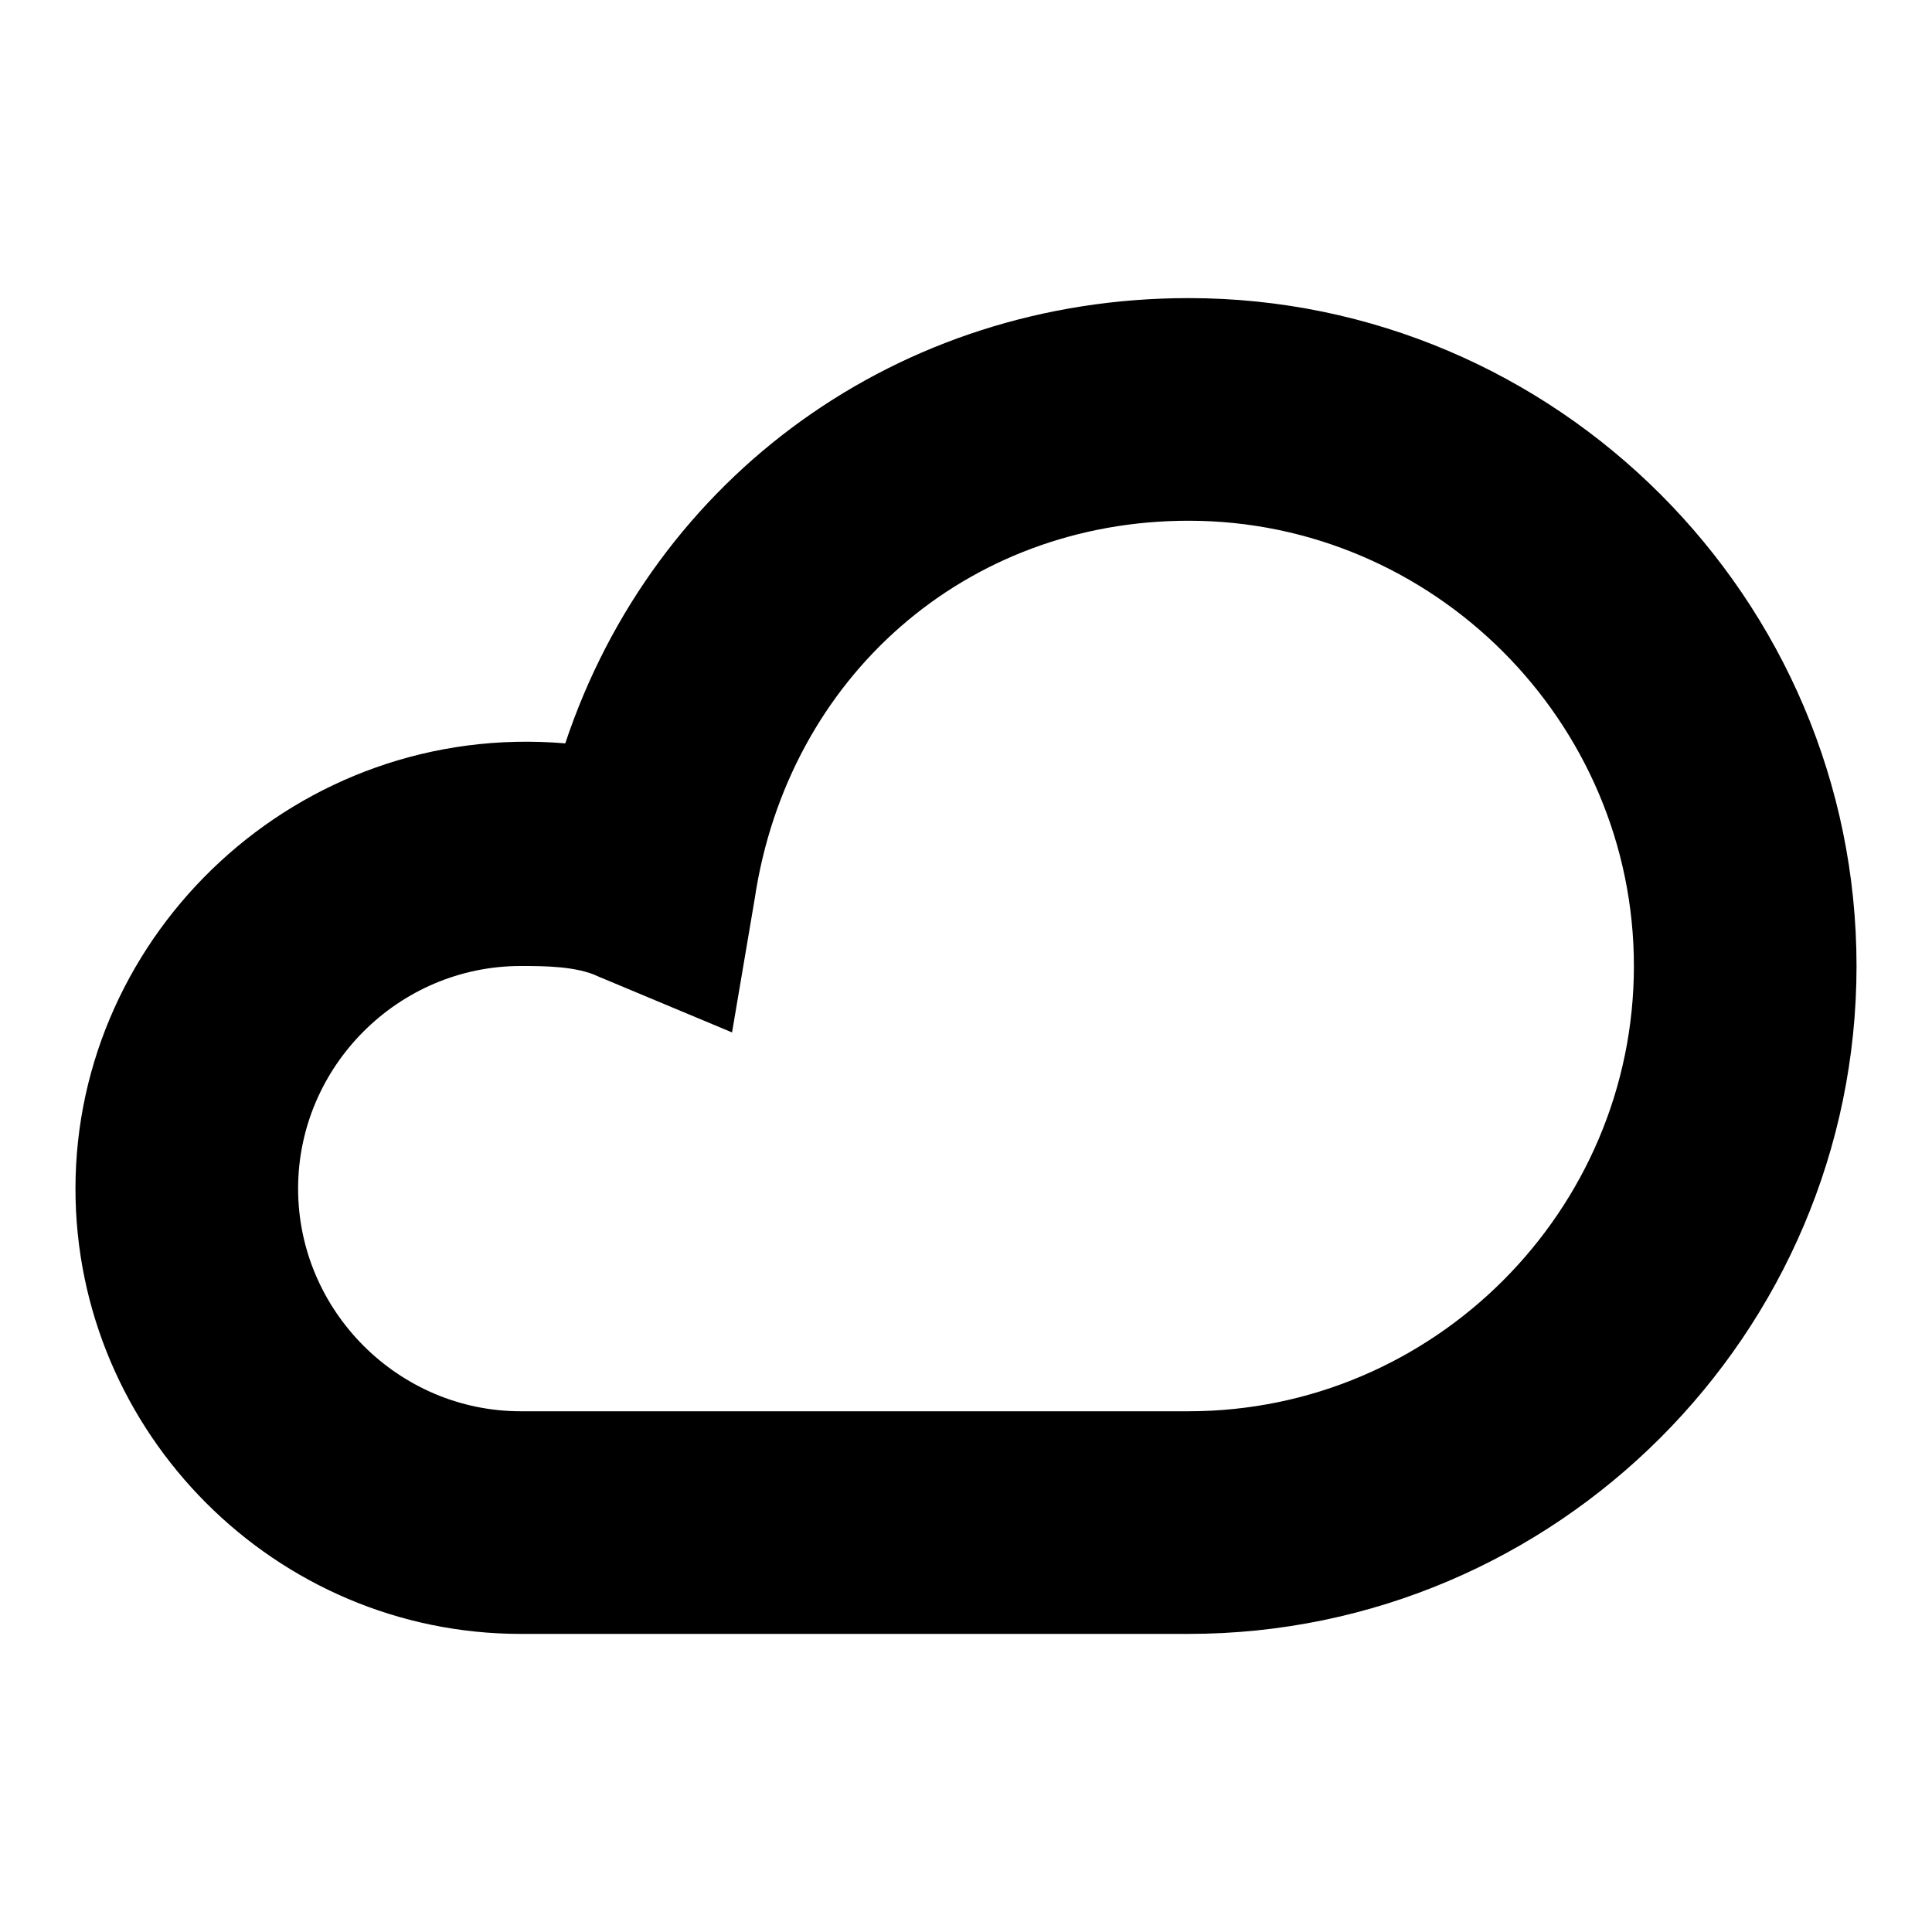 <?xml version="1.0" encoding="utf-8"?>
<!-- Svg Vector Icons : http://www.onlinewebfonts.com/icon -->
<!DOCTYPE svg PUBLIC "-//W3C//DTD SVG 1.1//EN" "http://www.w3.org/Graphics/SVG/1.1/DTD/svg11.dtd">
<svg version="1.1" xmlns="http://www.w3.org/2000/svg" xmlns:xlink="http://www.w3.org/1999/xlink" x="0px" y="0px" viewBox="0 0 256 256" enable-background="new 0 0 256 256" xml:space="preserve">
<g><g><path fill="#000000" d="M157.5,216.5H69c-32.5,0-59-26.6-59-59c0-33.9,29.5-62,64.9-59c11.8-35.4,44.2-59,82.6-59c48.7,0,88.5,39.8,88.5,88.5C246,176.7,206.2,216.5,157.5,216.5z M69,128c-16.2,0-29.5,13.3-29.5,29.5S52.8,187,69,187h88.5c32.5,0,59-26.6,59-59c0-32.4-26.6-59-59-59c-29.5,0-53.1,20.7-57.5,50.1l-3,17.7l-17.7-7.4C76.4,128,72,128,69,128z"/></g></g>
</svg>